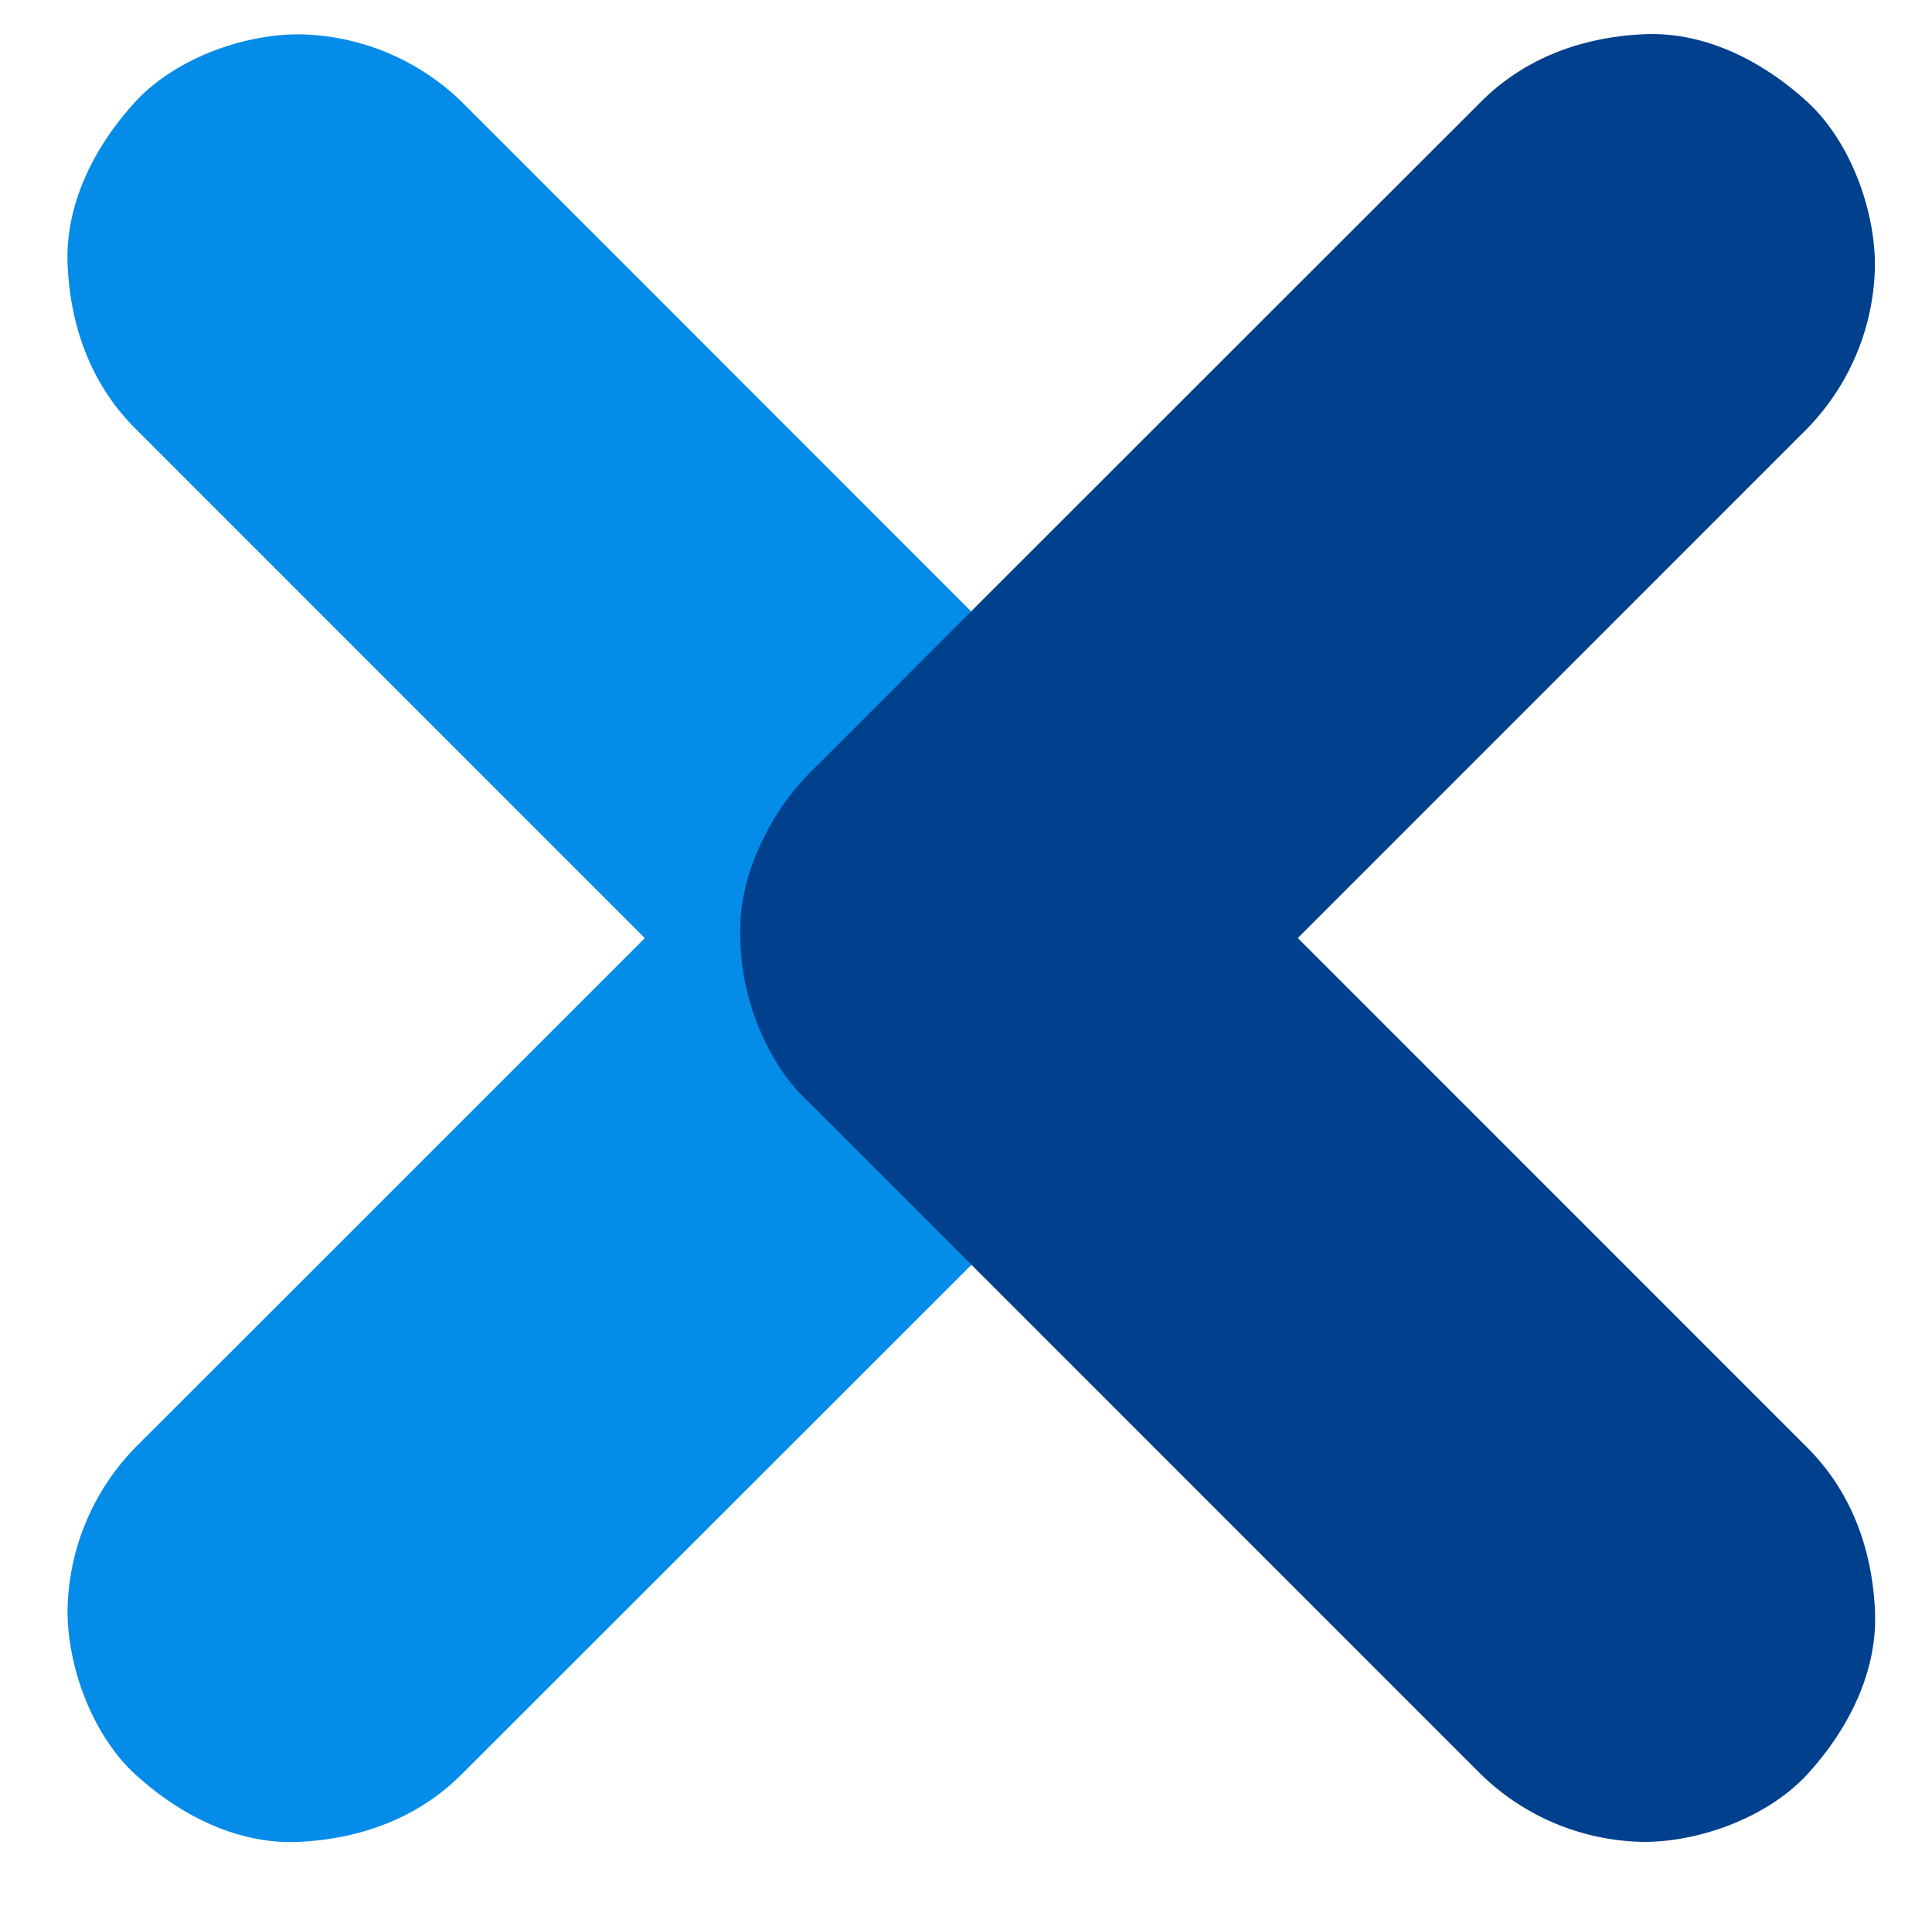 <svg id="Layer_5" data-name="Layer 5" xmlns="http://www.w3.org/2000/svg" viewBox="0 0 394 390">
  <defs>
    <style>
      .cls-1 {
        fill: #058ce8;
      }

      .cls-2 {
        fill: #00408c;
      }
    </style>
  </defs>
  <g>
    <path class="cls-1" d="M231.37,158,131.55,58.15,94.16,20.77A48.59,48.59,0,0,0,60.87,7C49.32,7,35.53,12.11,27.58,20.77c-8.24,9-14.35,20.76-13.79,33.3s4.78,24.28,13.79,33.29l99.82,99.82,37.41,37.41a48.57,48.57,0,0,0,33.29,13.79c11.55,0,25.34-5.13,33.29-13.79,8.24-9,14.36-20.75,13.79-33.29S240.4,167,231.39,158Z"/>
    <path class="cls-1" d="M164.79,158,65,257.77,27.56,295.18a48.61,48.61,0,0,0-13.79,33.29c0,11.55,5.13,25.35,13.79,33.3,9,8.23,20.75,14.35,33.29,13.79s24.31-4.79,33.31-13.79L194,262l37.41-37.41a48.61,48.61,0,0,0,13.77-33.27c0-11.55-5.13-25.35-13.79-33.3-9-8.23-20.75-14.35-33.29-13.79S173.8,149,164.79,158Z"/>
    <path class="cls-2" d="M231.37,224.56l99.79-99.79,37.41-37.41a48.57,48.57,0,0,0,13.79-33.29c0-11.55-5.13-25.35-13.79-33.3-9-8.23-20.75-14.35-33.29-13.79S311,11.77,302,20.77l-99.86,99.79L164.75,158A48.57,48.57,0,0,0,151,191.27c0,11.54,5.13,25.34,13.79,33.29,9,8.24,20.75,14.35,33.29,13.79s24.28-4.78,33.29-13.79Z"/>
    <path class="cls-2" d="M164.79,224.56l99.82,99.82L302,361.77a48.57,48.57,0,0,0,33.29,13.79c11.55,0,25.34-5.13,33.29-13.79,8.24-9,14.35-20.76,13.79-33.3s-4.78-24.28-13.79-33.29l-99.82-99.82L231.37,158a48.55,48.55,0,0,0-33.29-13.79c-11.55,0-25.34,5.13-33.29,13.79-8.24,9-14.36,20.76-13.79,33.3s4.78,24.28,13.79,33.29Z"/>
  </g>
</svg>
